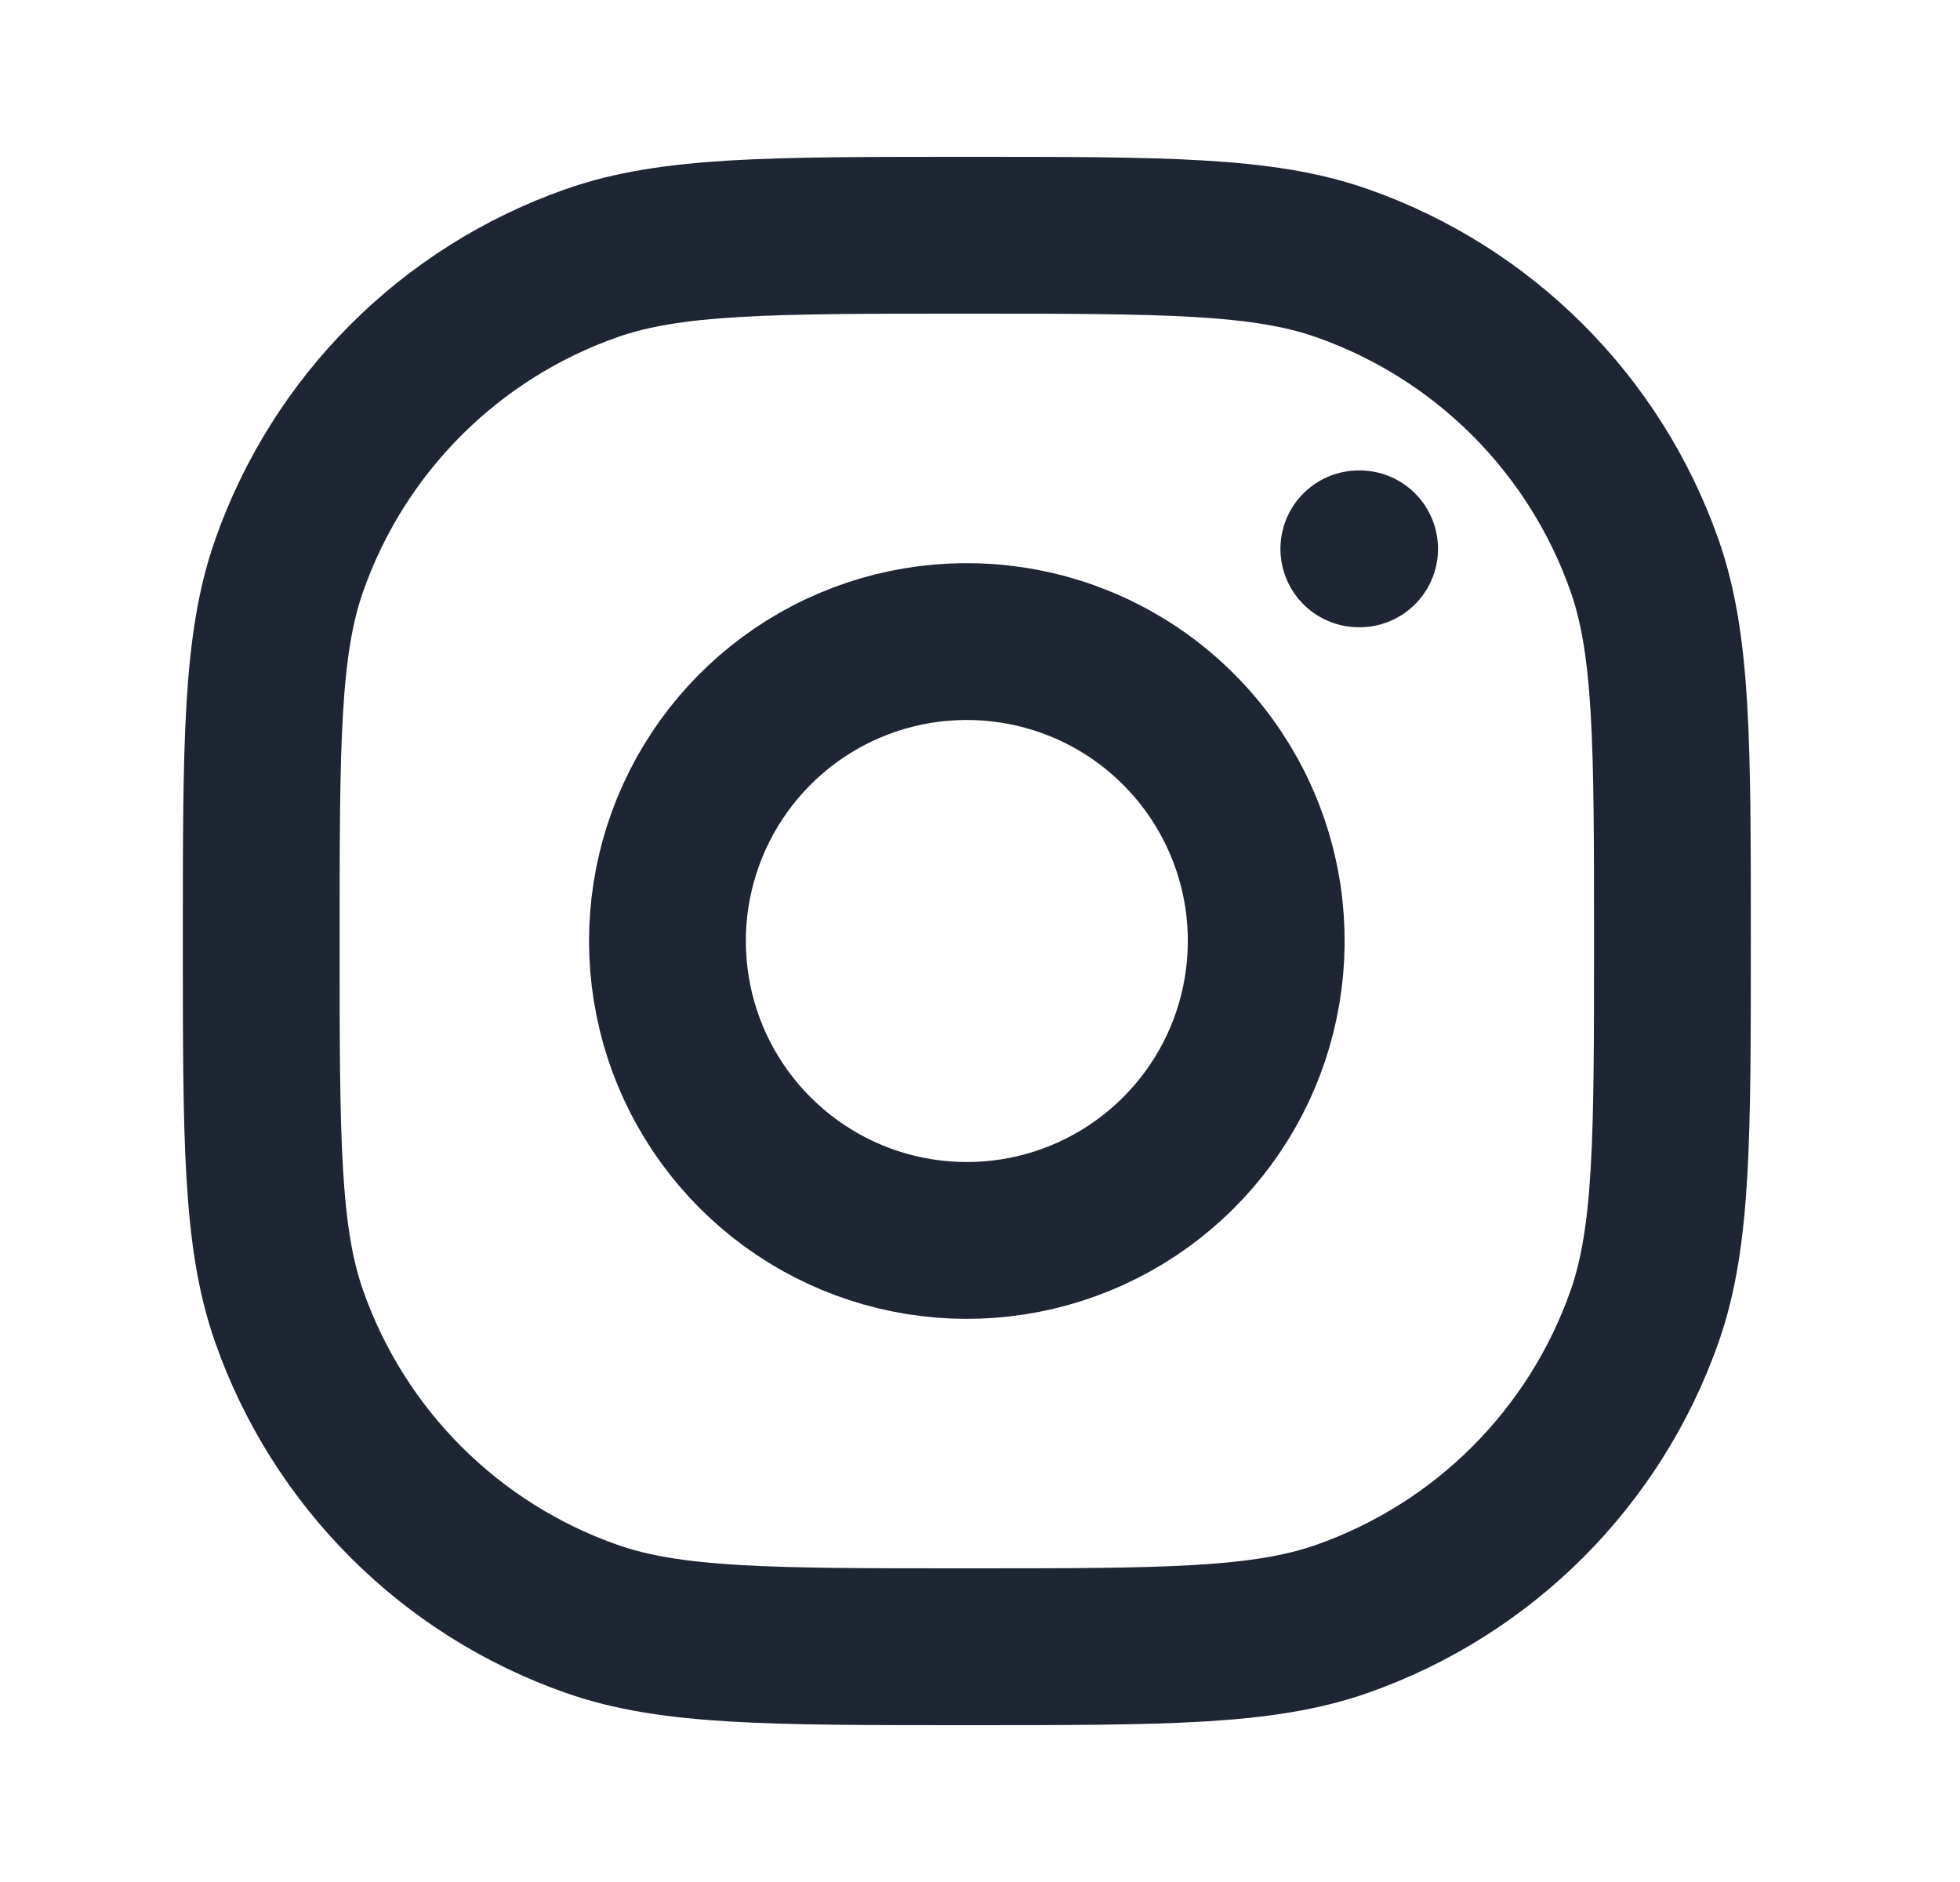 <?xml version="1.0" encoding="UTF-8"?> <svg xmlns="http://www.w3.org/2000/svg" width="25" height="24" viewBox="0 0 25 24" fill="none"><path d="M17.332 6.999H17.342M3.332 12C3.332 9.486 3.332 8.23 3.686 7.219C4.319 5.41 5.742 3.987 7.551 3.354C8.562 3 9.818 3 12.332 3C14.846 3 16.102 3 17.113 3.354C18.922 3.987 20.345 5.41 20.979 7.219C21.332 8.23 21.332 9.486 21.332 12C21.332 14.514 21.332 15.77 20.979 16.781C20.345 18.59 18.922 20.013 17.113 20.646C16.102 21 14.846 21 12.332 21C9.818 21 8.562 21 7.551 20.646C5.742 20.013 4.319 18.59 3.686 16.781C3.332 15.77 3.332 14.514 3.332 12ZM16.11 11.44C16.227 12.234 16.092 13.046 15.722 13.759C15.352 14.472 14.766 15.05 14.049 15.411C13.331 15.772 12.518 15.898 11.725 15.77C10.932 15.643 10.2 15.268 9.632 14.7C9.064 14.132 8.689 13.4 8.562 12.607C8.434 11.814 8.56 11.001 8.921 10.283C9.282 9.566 9.86 8.98 10.573 8.61C11.286 8.24 12.098 8.105 12.892 8.223C13.703 8.343 14.453 8.72 15.032 9.3C15.612 9.879 15.989 10.629 16.11 11.44Z" stroke="#1F2633" stroke-width="2" stroke-linecap="round" stroke-linejoin="round"></path></svg> 